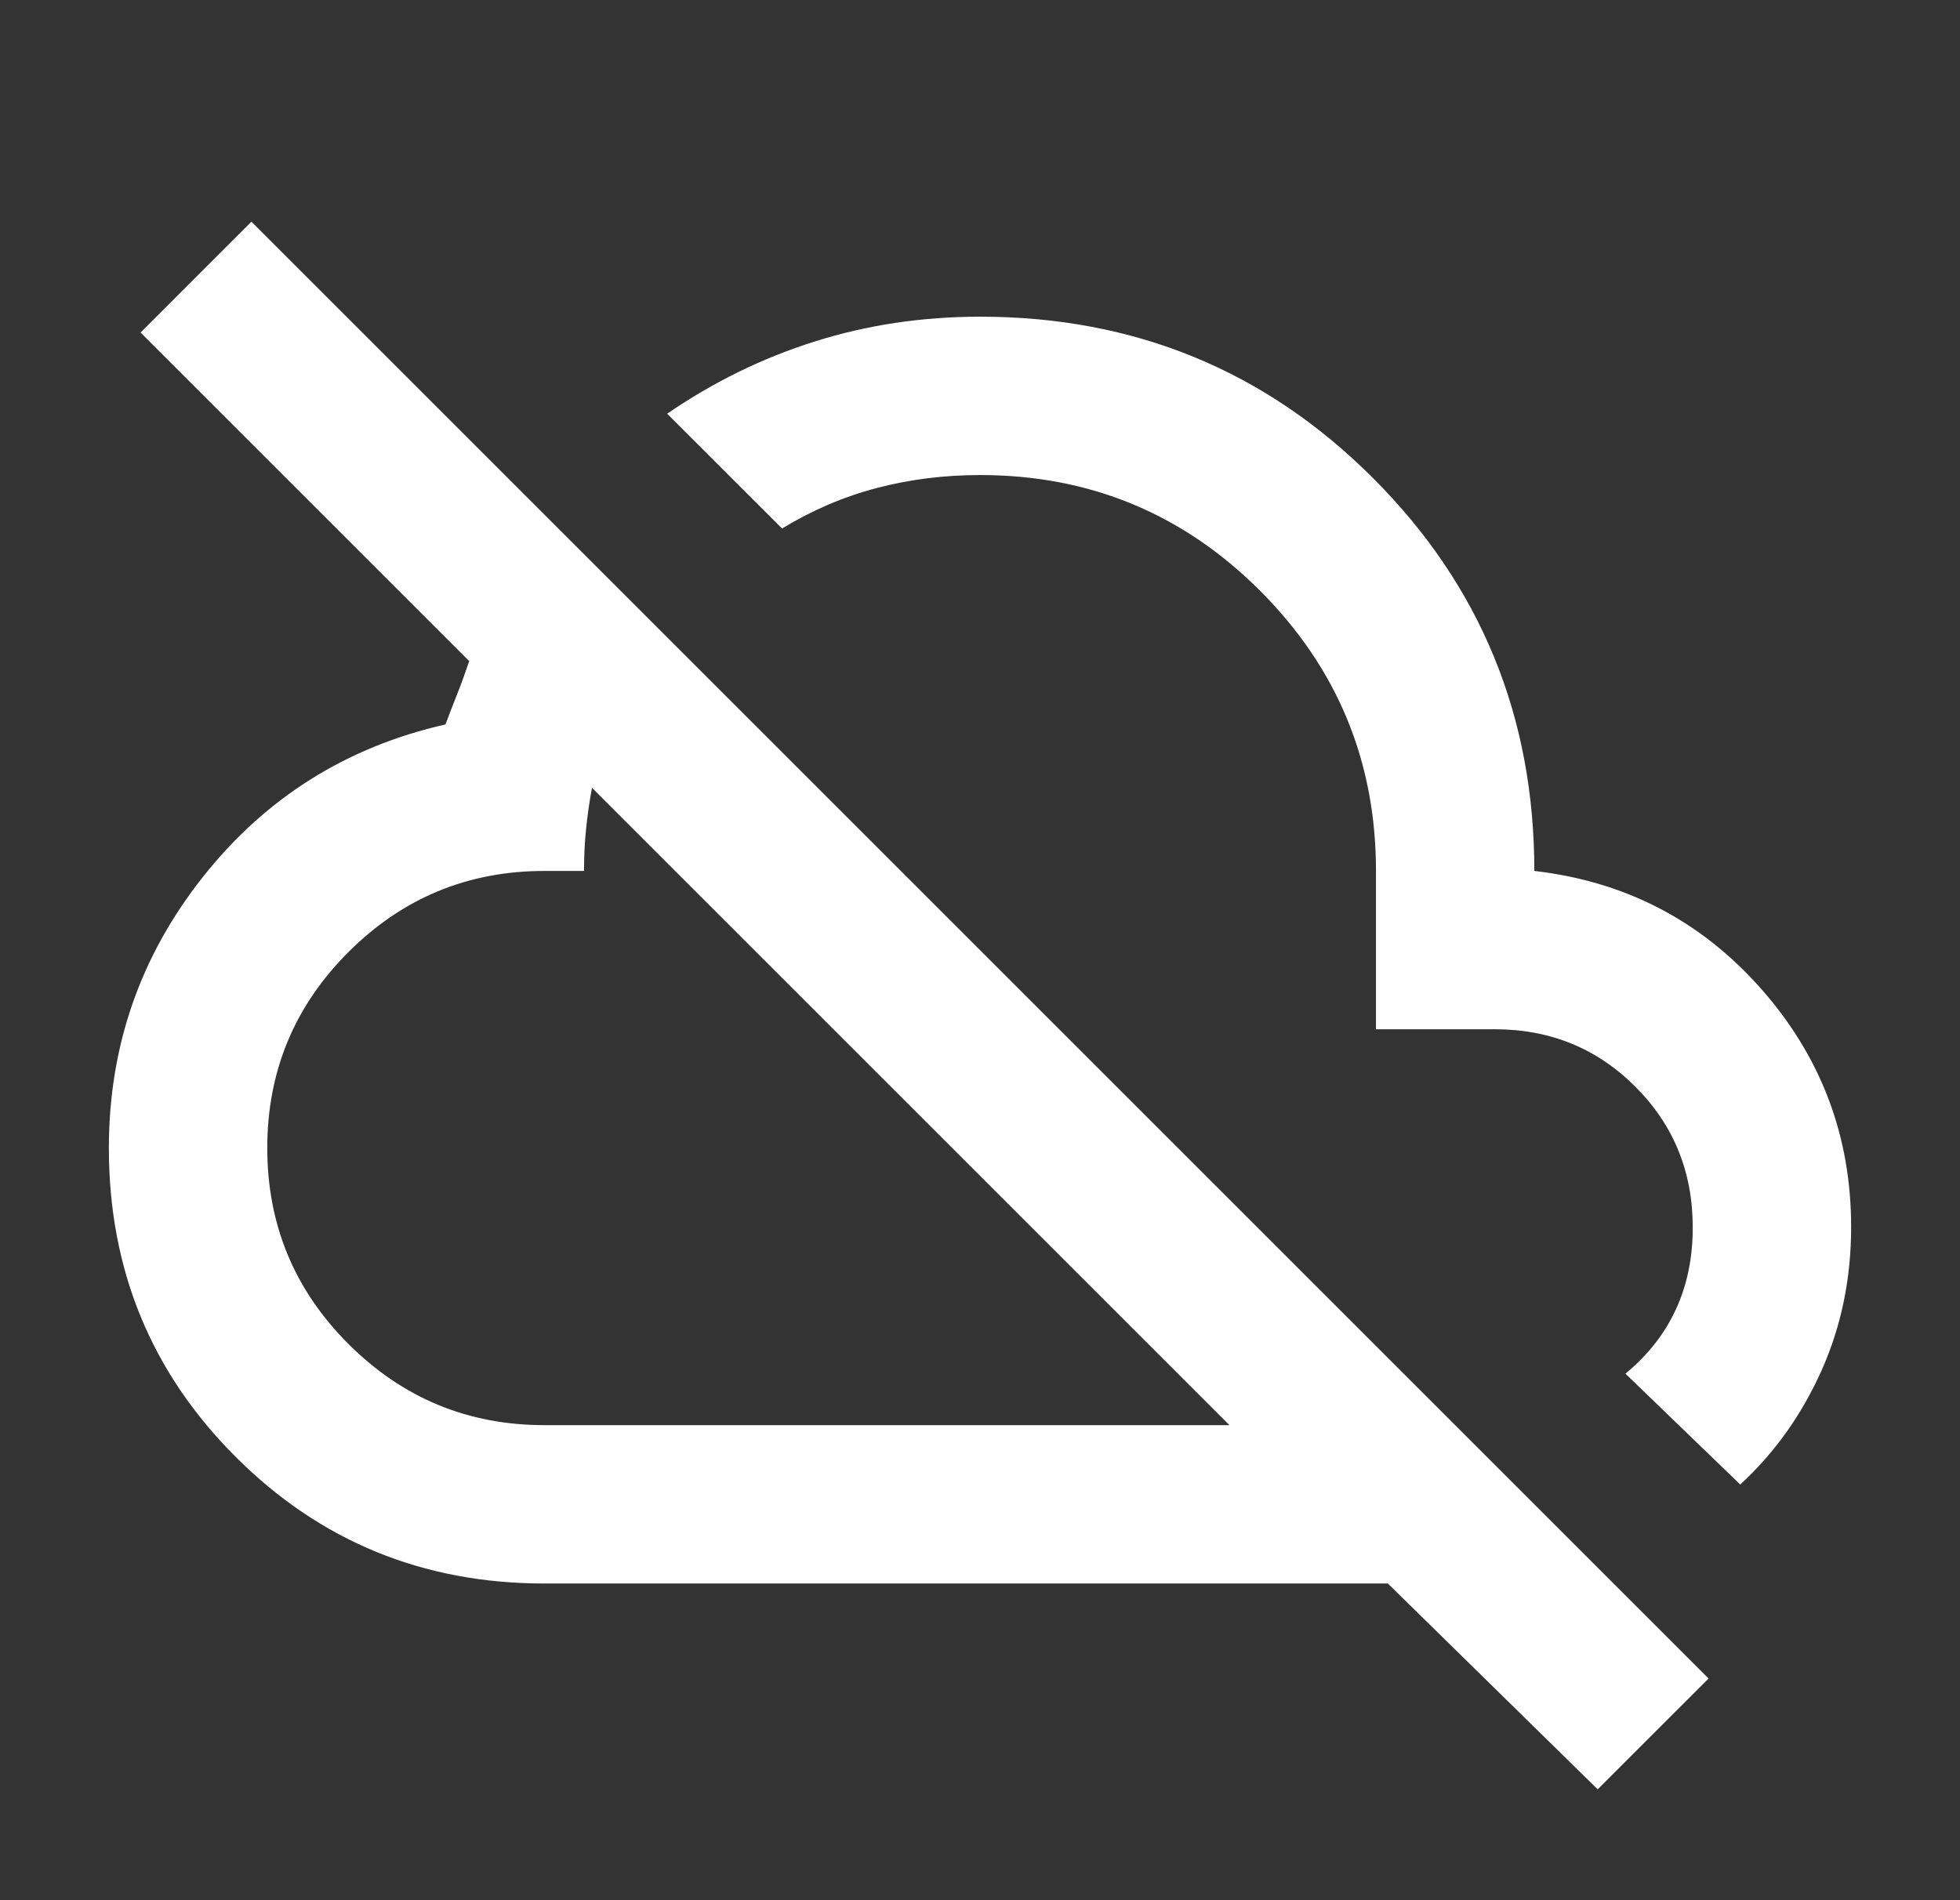 <svg width="33" height="32" viewBox="0 0 33 32" fill="none" xmlns="http://www.w3.org/2000/svg">
<rect x="0" y="0" width="33" height="32" fill="#333333" stroke="none"/>
<g id="Frame">
<path id="Vector" d="M26.9 30.133L23.367 26.667H9.167C7.122 26.667 5.389 25.956 3.967 24.533C2.544 23.111 1.833 21.378 1.833 19.333C1.833 17.622 2.361 16.1 3.417 14.767C4.473 13.433 5.834 12.578 7.5 12.2C7.567 12.022 7.633 11.85 7.7 11.683C7.767 11.515 7.833 11.332 7.9 11.133L2.367 5.6L4.233 3.733L28.767 28.267L26.9 30.133ZM9.167 24H20.7L9.967 13.267C9.922 13.511 9.889 13.744 9.867 13.967C9.844 14.189 9.833 14.422 9.833 14.667H9.167C7.878 14.667 6.778 15.122 5.867 16.033C4.955 16.944 4.5 18.044 4.5 19.333C4.5 20.622 4.955 21.722 5.867 22.633C6.778 23.544 7.878 24 9.167 24ZM29.3 25L27.367 23.133C27.744 22.822 28.028 22.461 28.217 22.049C28.407 21.638 28.501 21.177 28.5 20.667C28.5 19.733 28.178 18.944 27.533 18.3C26.889 17.655 26.1 17.333 25.167 17.333H23.167V14.667C23.167 12.822 22.516 11.25 21.216 9.949C19.916 8.649 18.343 7.999 16.5 8C15.9 8 15.322 8.072 14.767 8.217C14.211 8.362 13.678 8.59 13.167 8.9L11.233 6.967C12.011 6.433 12.839 6.028 13.717 5.751C14.595 5.473 15.523 5.334 16.5 5.333C19.1 5.333 21.306 6.239 23.117 8.051C24.929 9.862 25.834 12.068 25.833 14.667C27.367 14.844 28.639 15.506 29.651 16.651C30.662 17.796 31.168 19.134 31.167 20.667C31.167 21.533 31 22.339 30.667 23.084C30.333 23.829 29.878 24.468 29.3 25Z" fill="white"/>
</g>
</svg>
